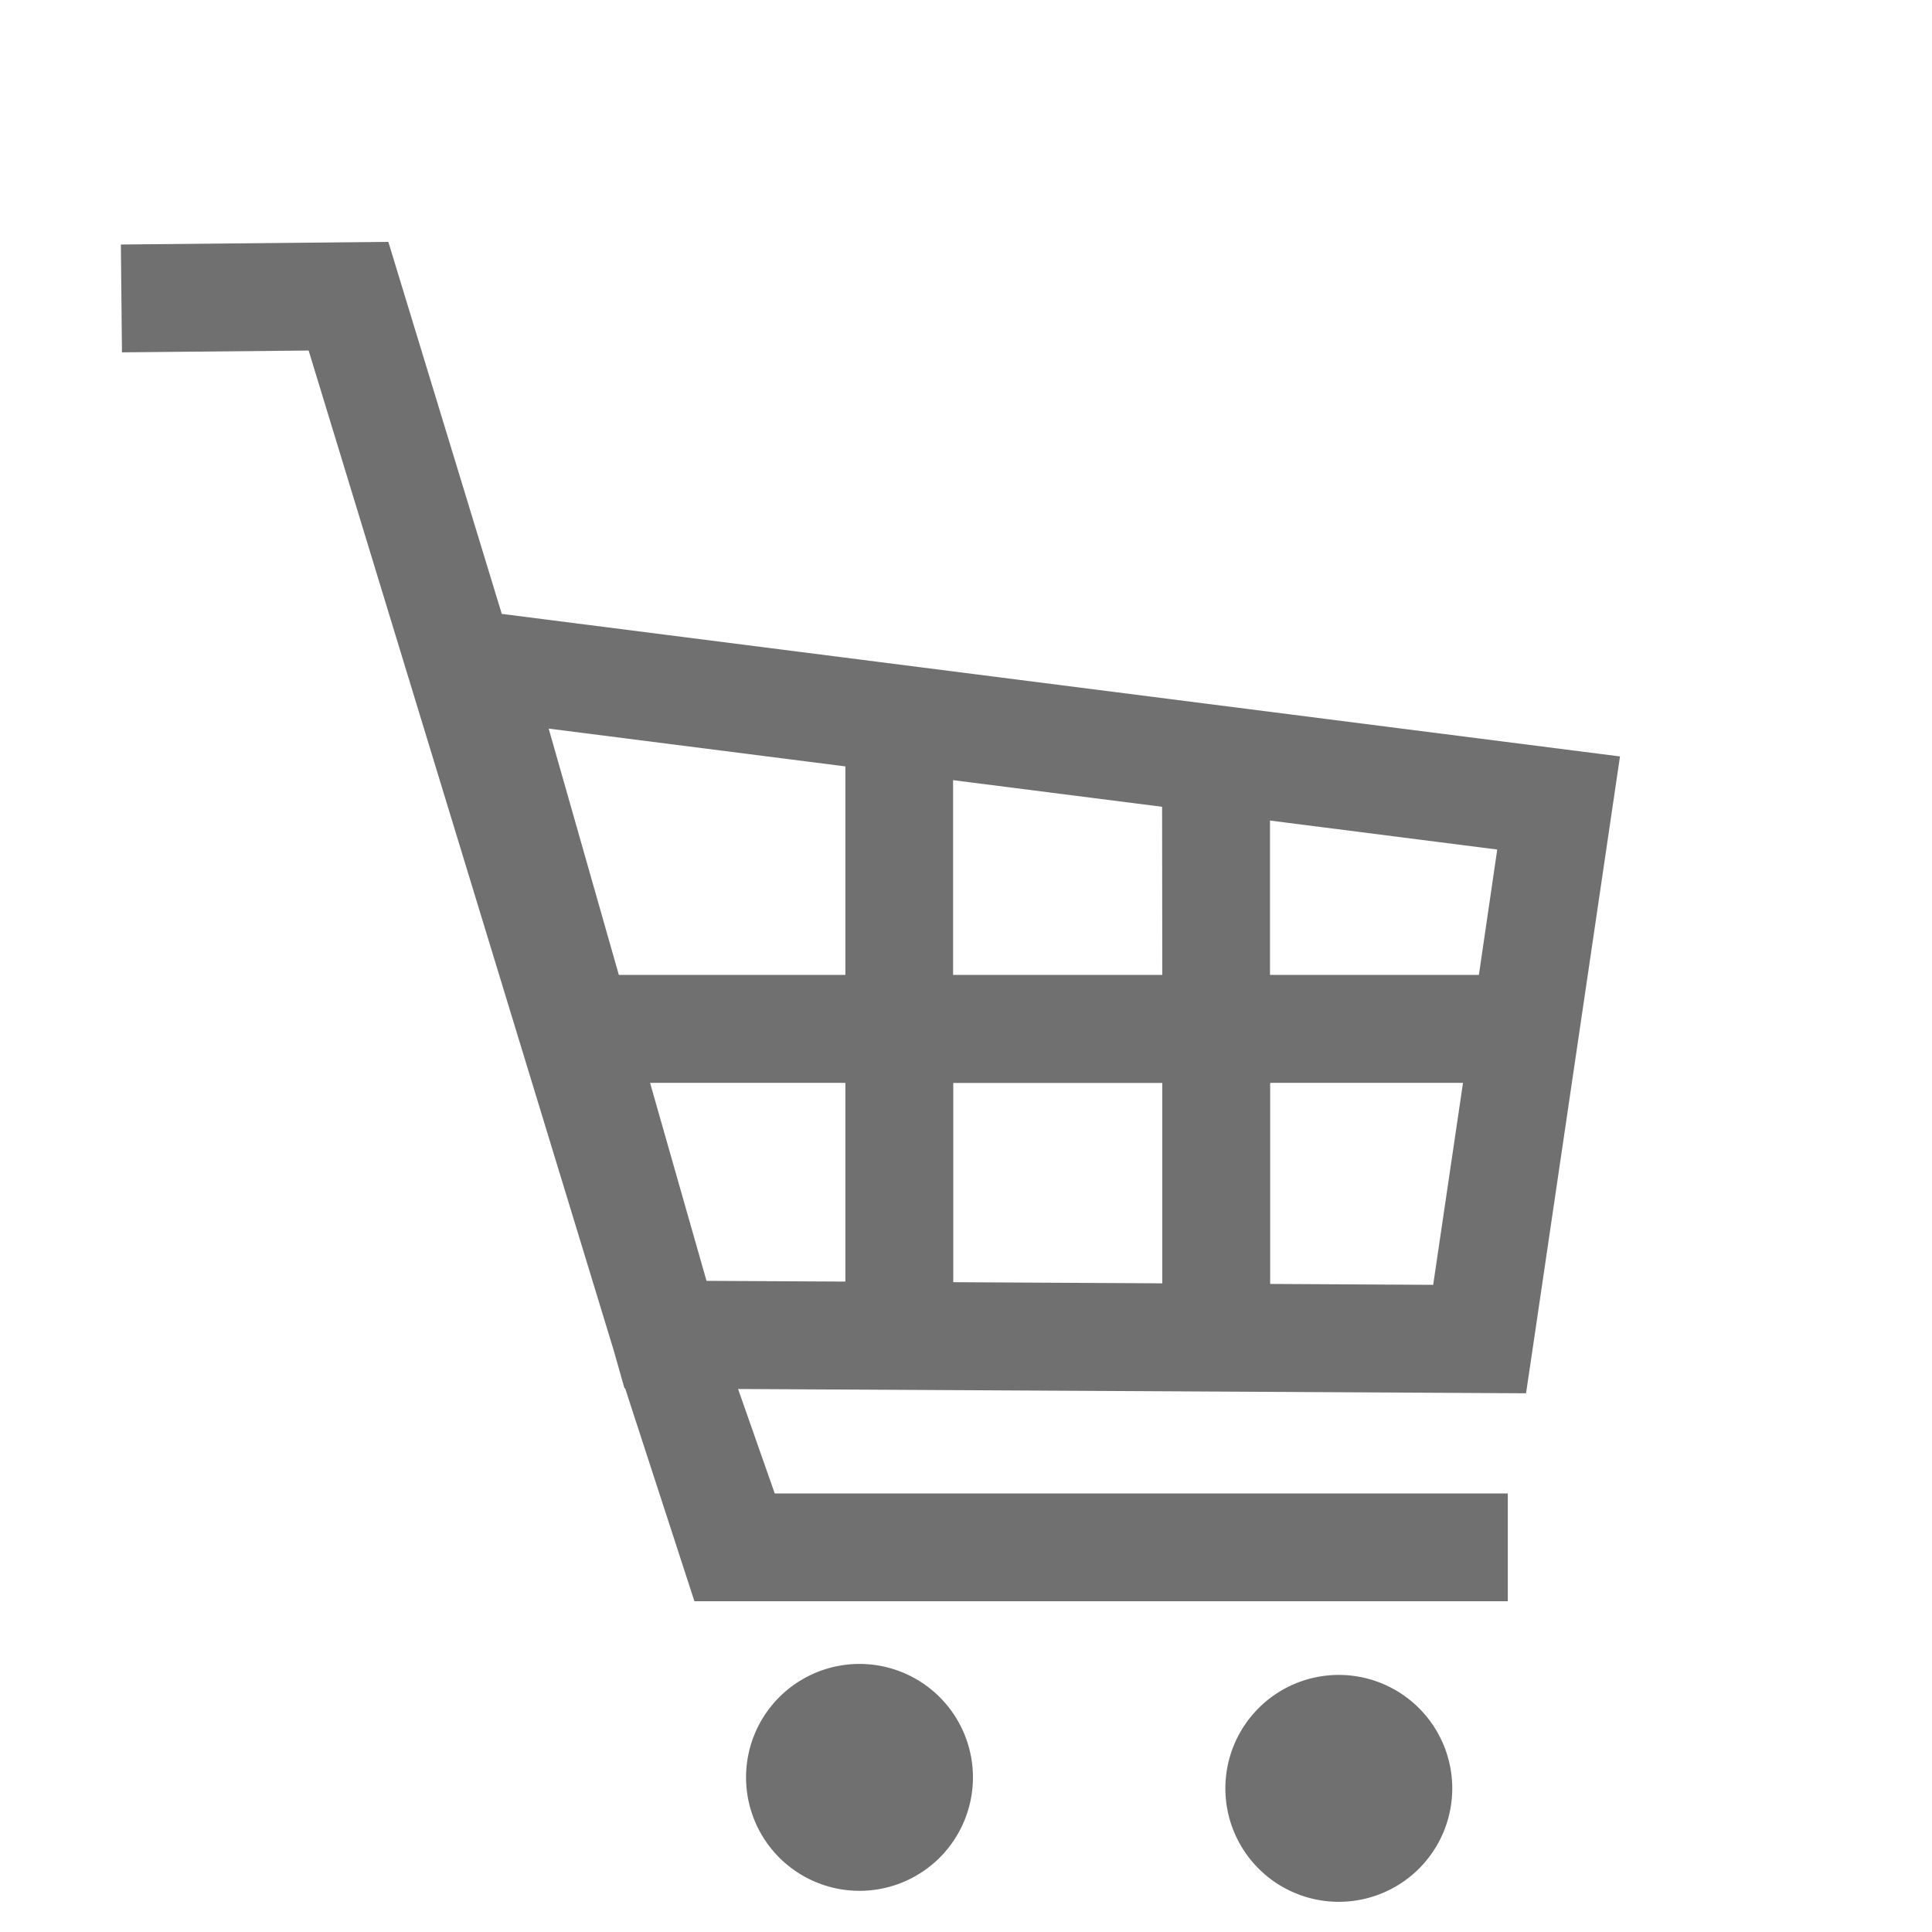 <svg xmlns="http://www.w3.org/2000/svg" xmlns:xlink="http://www.w3.org/1999/xlink" width="32" height="32" viewBox="0 0 32 32">
  <defs>
    <clipPath id="clip-path">
      <rect id="長方形_3072" data-name="長方形 3072" width="32" height="32" rx="5" transform="translate(942 47)" fill="none" stroke="#707070" stroke-width="1"/>
    </clipPath>
    <clipPath id="clip-path-2">
      <rect id="長方形_441" data-name="長方形 441" width="24.83" height="27.495" fill="#707070"/>
    </clipPath>
  </defs>
  <g id="nav_ico01" transform="translate(-942 -47)" clip-path="url(#clip-path)">
    <g id="グループ_2" data-name="グループ 2" transform="translate(981.002 878.686)">
      <g id="グループ_863" data-name="グループ 863" transform="translate(-37 -827.68)">
        <g id="グループ_862" data-name="グループ 862" clip-path="url(#clip-path-2)">
          <path id="パス_571" data-name="パス 571" d="M131.855,295.65a1.879,1.879,0,1,0,1.879,1.879,1.879,1.879,0,0,0-1.879-1.879" transform="translate(-119.621 -272.096)" fill="#707070"/>
          <path id="パス_572" data-name="パス 572" d="M6.309,6.162,4.43,0,0,.044.018,1.83,3.11,1.8,8.162,18.357l.179.631h.011L9.5,22.516H22.972V20.73H10.83L10.223,19l13.051.071.114-.767L24.83,8.523ZM12,17.221l-2.3-.012-.935-3.28H12Zm0-5.079H8.248L7.086,8.062,12,8.688Zm5.249,5.108-3.462-.019v-3.3h3.462Zm0-5.108H13.784V8.916l3.462.441Zm4.487,5.133-2.7-.015V13.929h3.194Zm.757-5.133H19.033V9.585l3.764.48Z" fill="#707070"/>
          <path id="パス_573" data-name="パス 573" d="M231.494,297.935a1.879,1.879,0,1,0,1.879,1.879,1.88,1.88,0,0,0-1.879-1.879" transform="translate(-211.321 -274.199)" fill="#707070"/>
        </g>
      </g>
    </g>
  </g>
</svg>
